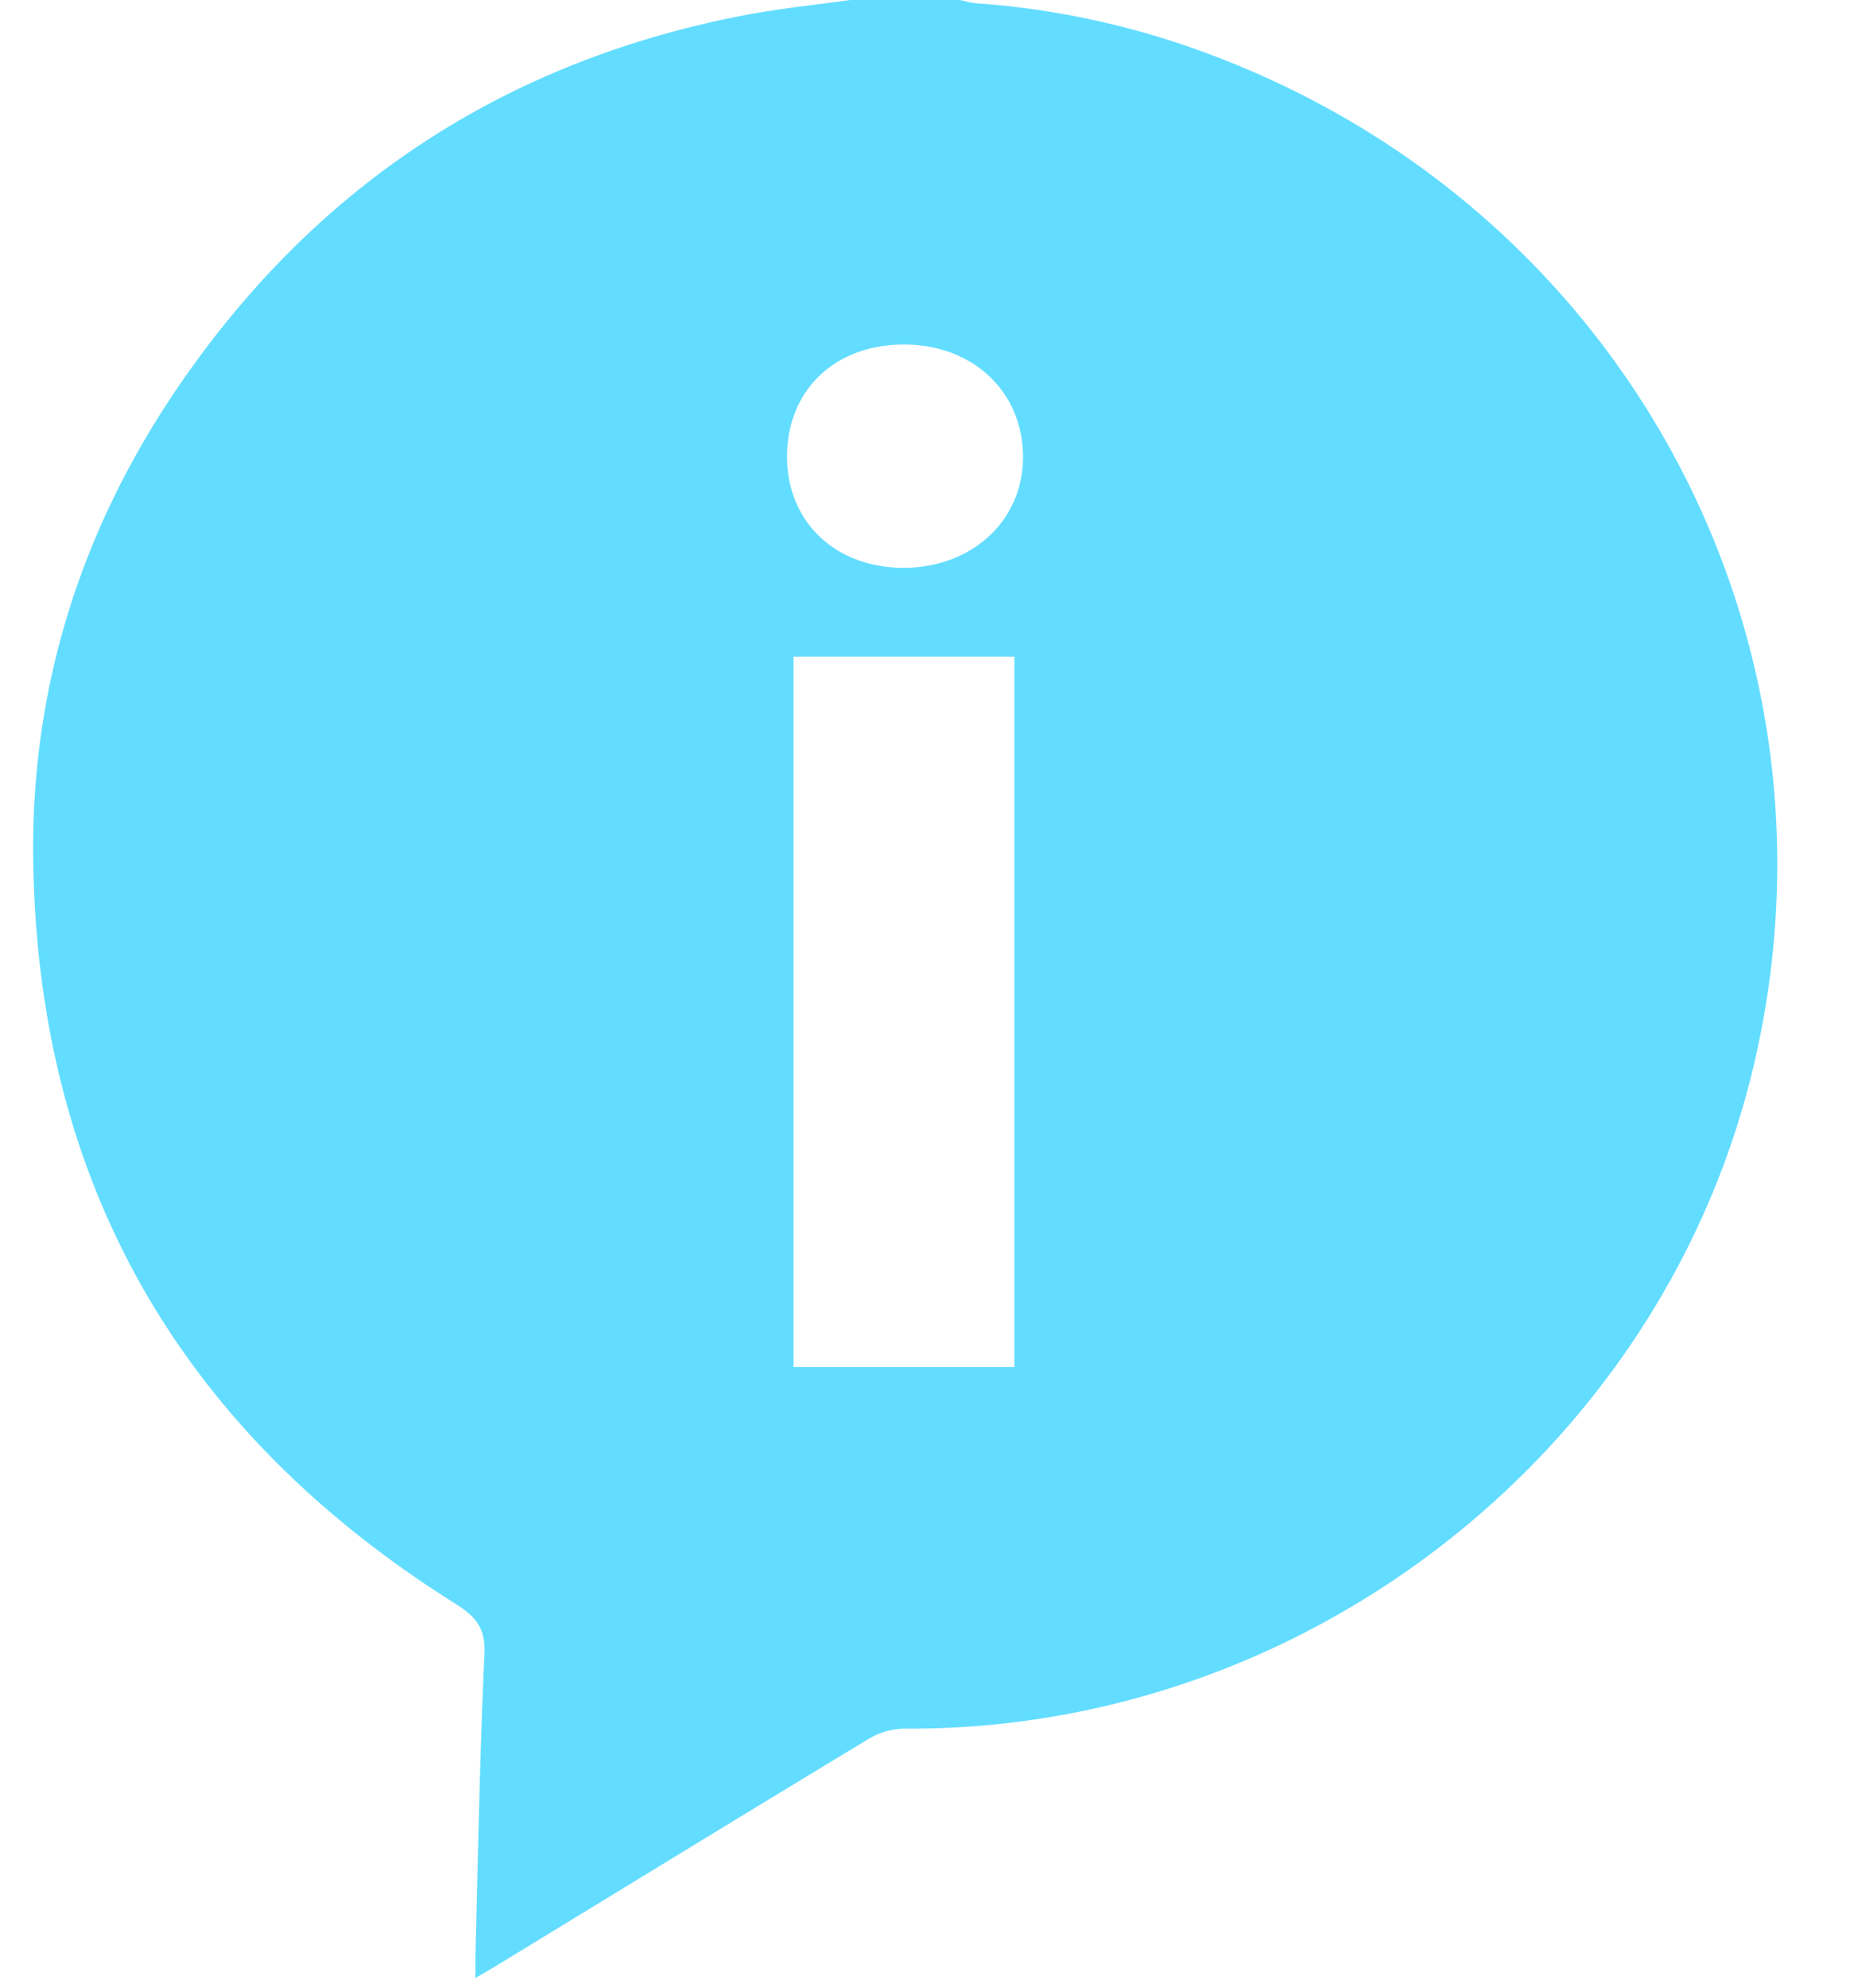 <svg width="14" height="15" viewBox="0 0 14 15" xmlns="http://www.w3.org/2000/svg">
    <path d="M7.246 0c.043.008.085.022.129.025a6.24 6.24 0 0 1 1.76.385c3.11 1.162 4.85 4.363 4.12 7.578-.667 2.94-3.383 5.076-6.421 5.057a.542.542 0 0 0-.272.076c-.942.569-1.88 1.144-2.82 1.717-.044.027-.09.052-.152.089v-.169c.02-.757.033-1.515.068-2.273.01-.195-.061-.283-.22-.383C1.365 10.801.288 8.93.251 6.5.23 5.194.613 3.985 1.356 2.904 2.393 1.394 3.822.457 5.636.112c.26-.049.524-.075.785-.112h.825zm.414 4.955H5.992v5.361H7.66v-5.36zM6.833 2.6c-.524-.003-.886.339-.89.839-.003.491.355.84.868.846.518.005.908-.346.914-.825.006-.494-.37-.857-.892-.86z" fill="#62DDFF" fill-rule="evenodd"/>
</svg>
